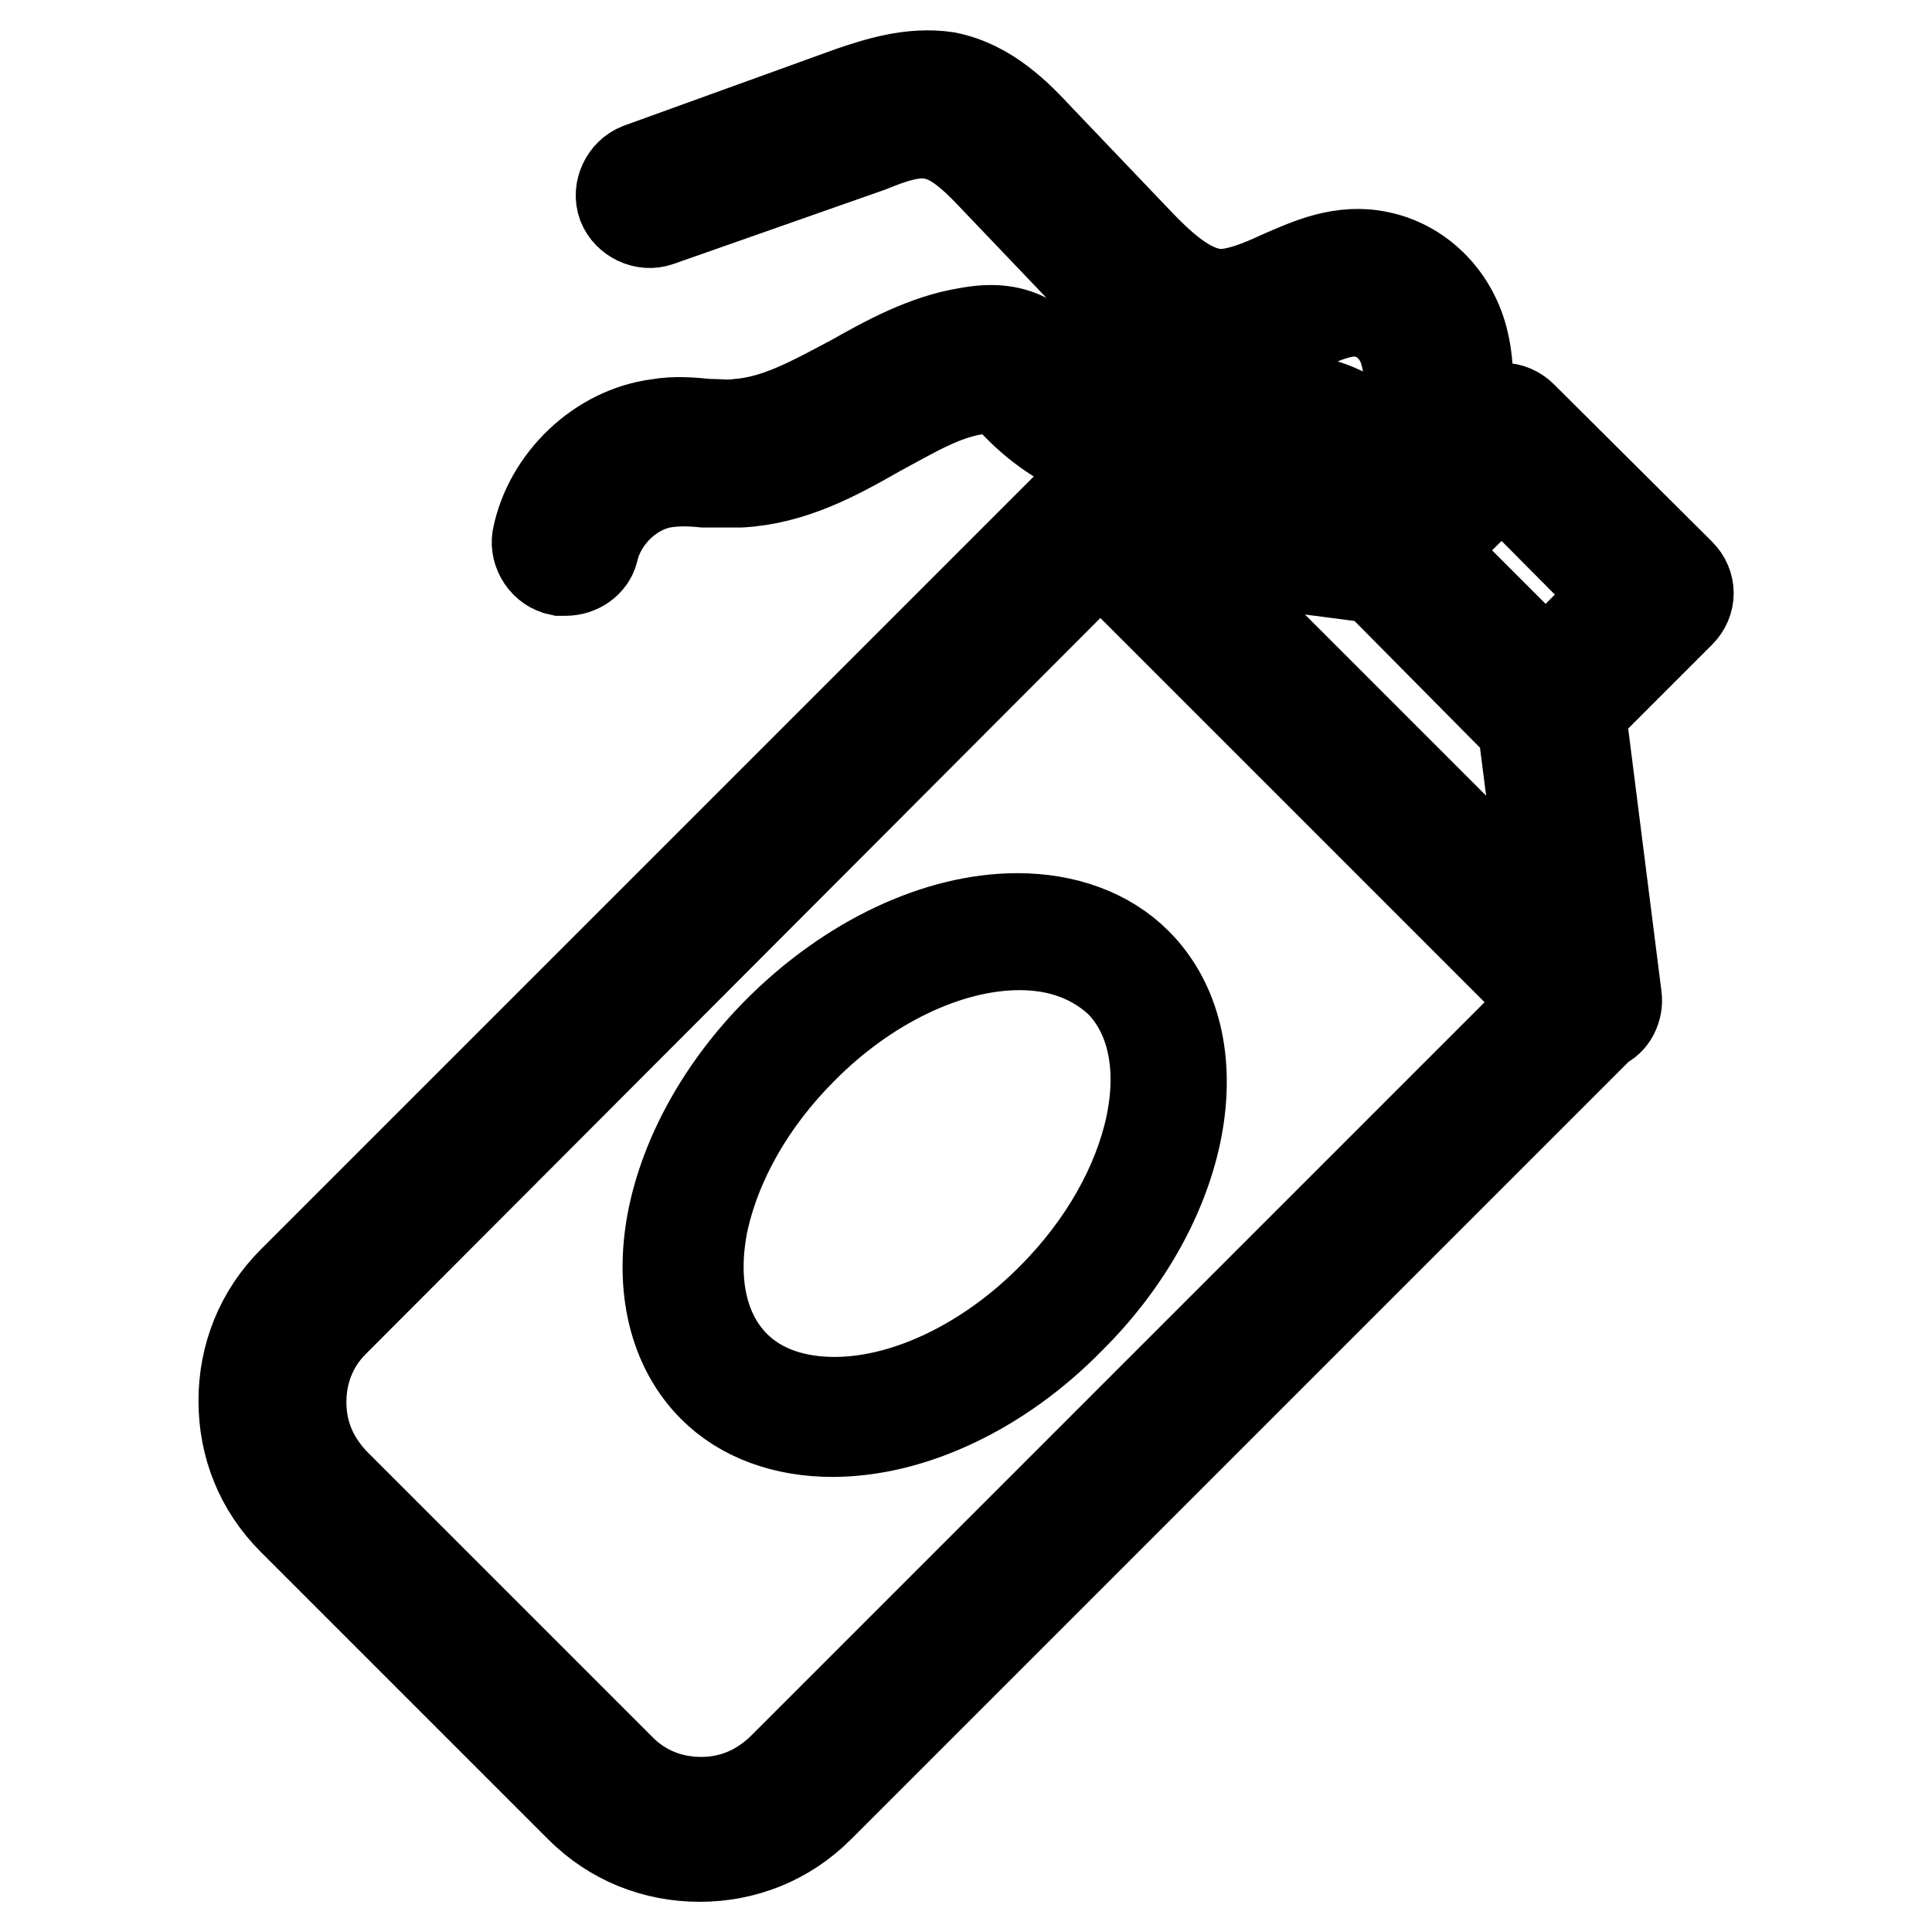 <?xml version="1.0" encoding="utf-8"?>
<!-- Svg Vector Icons : http://www.onlinewebfonts.com/icon -->
<!DOCTYPE svg PUBLIC "-//W3C//DTD SVG 1.1//EN" "http://www.w3.org/Graphics/SVG/1.1/DTD/svg11.dtd">
<svg version="1.1" xmlns="http://www.w3.org/2000/svg" xmlns:xlink="http://www.w3.org/1999/xlink" x="0px" y="0px" viewBox="0 0 256 256" enable-background="new 0 0 256 256" xml:space="preserve">
<g> <path stroke-width="12" fill-opacity="0" stroke="#000000"  d="M204.7,97.5c-0.9,0-1.9-0.4-2.6-1.1l-20.8-20.8c-0.7-0.7-1.1-1.7-1.1-2.6s0.4-1.9,1.1-2.6l15.2-15.2 c1.5-1.5,3.7-1.5,5.2,0L222.6,76c1.5,1.5,1.5,3.7,0,5.2l-15.2,15.2C206.6,97.2,205.7,97.5,204.7,97.5z M189.1,73l15.6,15.6l9.8-9.8 L199,63.2L189.1,73z M92.7,246c-5.9,0-11.5-2.2-15.8-6.5l-38.1-38.1c-4.3-4.3-6.5-9.8-6.5-15.8c0-5.9,2.2-11.5,6.5-15.8L143.2,65.4 c1.5-1.5,3.7-1.5,5.2,0l64.5,64.5c1.5,1.5,1.5,3.7,0,5.2L108.5,239.5C104.2,243.8,98.6,246,92.7,246z M145.8,73.4L44.2,175.2 c-2.8,2.8-4.3,6.5-4.3,10.6s1.5,7.6,4.3,10.6l38.1,38.1c2.8,2.8,6.5,4.3,10.6,4.3s7.6-1.5,10.6-4.3l101.8-101.8L145.8,73.4 L145.8,73.4z M210.1,136.2c-0.9,0-1.9-0.4-2.6-1.1l-64.3-64.3c-1.1-1.1-1.5-2.8-0.7-4.3c0.7-1.5,2.2-2.2,3.9-2l38.1,4.8 c0.7,0.2,1.5,0.6,2.2,1.1L208.3,92c0.6,0.6,0.9,1.3,1.1,2.2l4.8,37.9c0.2,1.5-0.6,3.2-2,3.7C211.2,136,210.7,136.2,210.1,136.2 L210.1,136.2z M156.2,73.2l48.9,48.9l-3.3-25.8l-19.5-19.7L156.2,73.2z M188.8,61.3c-0.6,0-0.9,0-1.5-0.4c-1.9-0.7-2.8-3-2-4.8 c1.3-3.3,1.7-6.7,0.9-9.3c-0.7-2.8-3-5-5.4-5.4c-2.6-0.6-5.4,0.7-8.7,2.2c-3.3,1.5-7.1,3.2-11.1,3c-6.9-0.2-11.9-5-16.5-9.7 l-12.6-13.2c-2.8-3-5.4-5.4-8.2-5.9c-2.6-0.6-5.8,0.6-8.5,1.7l-27.9,9.8c-1.9,0.7-4.1-0.4-4.8-2.2c-0.7-1.9,0.4-4.1,2.2-4.8 l28.2-10.2c3.3-1.1,7.8-2.6,12.5-1.9c5.6,1.1,9.5,5.2,12.3,8.2l12.6,13.2c3.5,3.7,7.2,7.2,11.3,7.4c2.4,0,5.2-1.1,8-2.4 c3.9-1.7,8.2-3.7,13.2-2.6c5.2,1.1,9.5,5.2,11,10.8c1.5,5.6,0.2,10.8-1.3,14.3C191.5,60.6,190.1,61.3,188.8,61.3L188.8,61.3z  M74.9,75.6h-0.7c-2-0.4-3.3-2.4-3-4.3c1.5-7.6,8.2-14.1,16-15.1c2.2-0.4,4.5-0.2,6.5,0c1.5,0,2.8,0.2,4.1,0 c5.2-0.4,9.8-3,15.1-5.8c4.6-2.6,9.7-5.4,15.2-6.3c3.2-0.6,5.6-0.4,7.8,0.7c1.7,0.9,3,2.2,3.9,3.2l0.6,0.6 c4.3,4.5,10.8,6.9,16.9,6.3c1.7-0.2,3.3-0.6,5.2-0.9c2.8-0.6,5.8-1.1,8.7-1.1c6.1,0.2,13,4.1,13.8,11c0.2,2-1.3,3.9-3.3,4.1 c-2,0.2-3.9-1.3-4.1-3.3c-0.2-2.4-3.5-4.1-6.5-4.1c-2.2,0-4.6,0.4-7.1,0.9c-2,0.4-3.9,0.7-6.1,0.9c-8.4,0.7-16.9-2.4-22.9-8.5 l-0.6-0.6c-0.7-0.7-1.3-1.3-1.9-1.7c-0.6-0.4-1.7-0.4-3.2,0c-4.5,0.7-8.5,3.2-13,5.6c-5.6,3.2-11.3,6.3-18.2,6.7h-4.8 c-1.9-0.2-3.5-0.2-5,0c-4.6,0.6-8.7,4.6-9.7,9.1C78.2,74.5,76.7,75.6,74.9,75.6L74.9,75.6z M110.3,189.7c-6.3,0-11.9-2-15.8-5.9 c-5.2-5.2-7.1-13.2-5.4-22.1c1.7-8.7,6.7-17.7,14.1-25.1c9.3-9.3,21-14.9,31.6-14.9c6.3,0,11.9,2,15.8,5.9 c10.6,10.6,6.7,31.8-8.9,47.2C132.6,184.1,120.9,189.7,110.3,189.7L110.3,189.7z M135.1,125.2c-9.5,0-20.3,5.2-28.8,13.8 c-6.9,6.9-11.5,15.1-13.2,23.2c-1.5,7.8,0,14.5,4.3,18.8c3.2,3.2,7.8,4.8,13.2,4.8c9.5,0,20.3-5.2,28.8-13.8 c13.9-13.9,18-32.9,8.9-42C144.9,126.9,140.5,125.2,135.1,125.2L135.1,125.2z"/></g>
</svg>